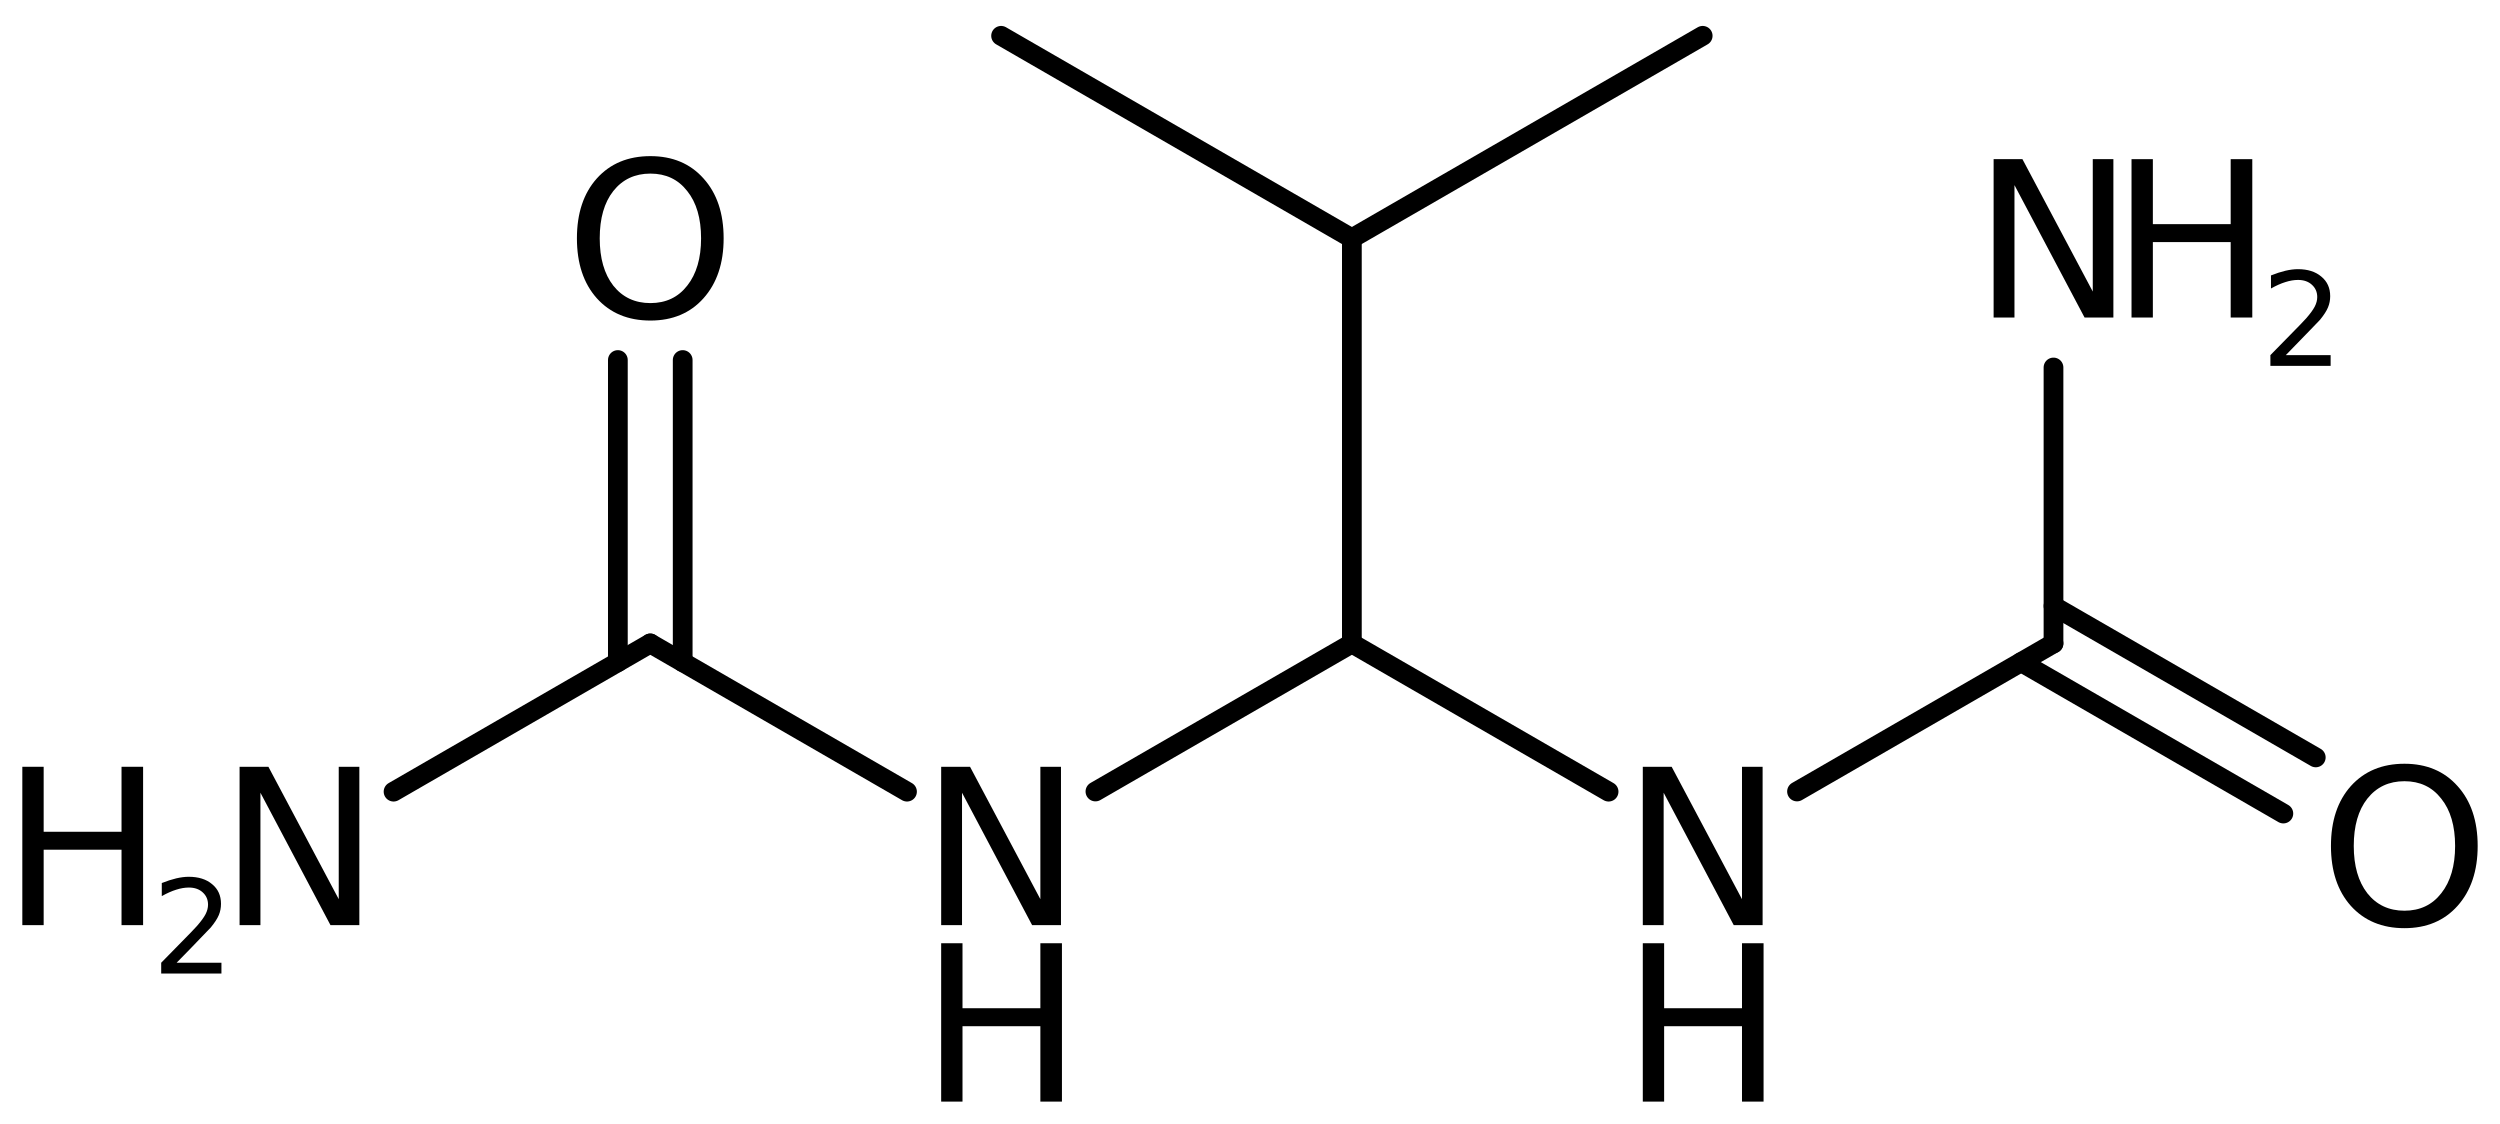 <?xml version='1.0' encoding='UTF-8'?>
<!DOCTYPE svg PUBLIC "-//W3C//DTD SVG 1.1//EN" "http://www.w3.org/Graphics/SVG/1.1/DTD/svg11.dtd">
<svg version='1.2' xmlns='http://www.w3.org/2000/svg' xmlns:xlink='http://www.w3.org/1999/xlink' width='62.704mm' height='28.19mm' viewBox='0 0 62.704 28.19'>
  <desc>Generated by the Chemistry Development Kit (http://github.com/cdk)</desc>
  <g stroke-linecap='round' stroke-linejoin='round' stroke='#000000' stroke-width='.495' fill='#000000'>
    <rect x='.0' y='.0' width='63.0' height='29.0' fill='#FFFFFF' stroke='none'/>
    <g id='mol1' class='mol'>
      <line id='mol1bnd1' class='bond' x1='25.109' y1='.898' x2='33.907' y2='5.978'/>
      <line id='mol1bnd2' class='bond' x1='33.907' y1='5.978' x2='42.706' y2='.898'/>
      <line id='mol1bnd3' class='bond' x1='33.907' y1='5.978' x2='33.907' y2='16.138'/>
      <line id='mol1bnd4' class='bond' x1='33.907' y1='16.138' x2='40.346' y2='19.856'/>
      <line id='mol1bnd5' class='bond' x1='45.072' y1='19.852' x2='51.505' y2='16.138'/>
      <g id='mol1bnd6' class='bond'>
        <line x1='51.505' y1='15.2' x2='58.083' y2='18.997'/>
        <line x1='50.692' y1='16.607' x2='57.27' y2='20.405'/>
      </g>
      <line id='mol1bnd7' class='bond' x1='51.505' y1='16.138' x2='51.505' y2='9.217'/>
      <line id='mol1bnd8' class='bond' x1='33.907' y1='16.138' x2='27.475' y2='19.852'/>
      <line id='mol1bnd9' class='bond' x1='22.749' y1='19.856' x2='16.31' y2='16.138'/>
      <g id='mol1bnd10' class='bond'>
        <line x1='15.497' y1='16.607' x2='15.497' y2='9.03'/>
        <line x1='17.123' y1='16.607' x2='17.123' y2='9.03'/>
      </g>
      <line id='mol1bnd11' class='bond' x1='16.31' y1='16.138' x2='9.871' y2='19.856'/>
      <g id='mol1atm5' class='atom'>
        <path d='M41.204 19.232h.724l1.764 3.321v-3.321h.517v3.972h-.724l-1.758 -3.321v3.321h-.523v-3.972z' stroke='none'/>
        <path d='M41.204 23.658h.535v1.63h1.953v-1.63h.541v3.972h-.541v-1.891h-1.953v1.891h-.535v-3.972z' stroke='none'/>
      </g>
      <path id='mol1atm7' class='atom' d='M60.307 19.594q-.584 .0 -.931 .438q-.34 .432 -.34 1.186q-.0 .748 .34 1.186q.347 .438 .931 .438q.584 .0 .924 -.438q.347 -.438 .347 -1.186q.0 -.754 -.347 -1.186q-.34 -.438 -.924 -.438zM60.307 19.156q.833 .0 1.332 .56q.505 .559 .505 1.502q-.0 .937 -.505 1.503q-.499 .559 -1.332 .559q-.839 .0 -1.344 -.559q-.499 -.56 -.499 -1.503q-.0 -.943 .499 -1.502q.505 -.56 1.344 -.56z' stroke='none'/>
      <g id='mol1atm8' class='atom'>
        <path d='M50.003 3.992h.723l1.764 3.321v-3.321h.517v3.972h-.723l-1.758 -3.321v3.321h-.523v-3.972z' stroke='none'/>
        <path d='M53.462 3.992h.535v1.63h1.952v-1.63h.542v3.972h-.542v-1.892h-1.952v1.892h-.535v-3.972z' stroke='none'/>
        <path d='M57.332 8.907h1.124v.27h-1.511v-.27q.183 -.189 .5 -.51q.318 -.322 .398 -.413q.153 -.175 .215 -.295q.062 -.121 .062 -.238q.0 -.189 -.135 -.31q-.131 -.12 -.347 -.12q-.149 -.0 -.317 .054q-.168 .052 -.361 .161v-.328q.193 -.077 .361 -.117q.172 -.04 .314 -.04q.368 -.0 .587 .186q.223 .182 .223 .492q.0 .15 -.055 .281q-.054 .132 -.2 .311q-.041 .043 -.256 .266q-.212 .223 -.602 .62z' stroke='none'/>
      </g>
      <g id='mol1atm9' class='atom'>
        <path d='M23.606 19.232h.724l1.764 3.321v-3.321h.517v3.972h-.724l-1.758 -3.321v3.321h-.523v-3.972z' stroke='none'/>
        <path d='M23.606 23.658h.535v1.63h1.953v-1.63h.541v3.972h-.541v-1.891h-1.953v1.891h-.535v-3.972z' stroke='none'/>
      </g>
      <path id='mol1atm11' class='atom' d='M16.313 4.354q-.584 .0 -.931 .438q-.34 .432 -.34 1.186q-.0 .748 .34 1.186q.347 .438 .931 .438q.584 .0 .924 -.438q.347 -.438 .347 -1.186q.0 -.754 -.347 -1.186q-.34 -.438 -.924 -.438zM16.313 3.916q.833 .0 1.332 .56q.505 .559 .505 1.502q-.0 .937 -.505 1.503q-.499 .559 -1.332 .559q-.84 .0 -1.344 -.559q-.499 -.56 -.499 -1.503q-.0 -.943 .499 -1.502q.504 -.56 1.344 -.56z' stroke='none'/>
      <g id='mol1atm12' class='atom'>
        <path d='M6.009 19.232h.723l1.764 3.321v-3.321h.517v3.972h-.724l-1.757 -3.321v3.321h-.523v-3.972z' stroke='none'/>
        <path d='M.56 19.232h.535v1.63h1.953v-1.63h.541v3.972h-.541v-1.892h-1.953v1.892h-.535v-3.972z' stroke='none'/>
        <path d='M4.43 24.147h1.124v.27h-1.511v-.27q.183 -.189 .5 -.51q.318 -.322 .398 -.413q.153 -.175 .215 -.295q.062 -.121 .062 -.238q.0 -.189 -.135 -.31q-.131 -.12 -.346 -.12q-.15 -.0 -.318 .054q-.168 .052 -.361 .161v-.328q.193 -.077 .361 -.117q.172 -.04 .314 -.04q.369 -.0 .588 .186q.222 .182 .222 .492q.0 .15 -.054 .281q-.055 .132 -.201 .311q-.04 .043 -.256 .266q-.211 .223 -.602 .62z' stroke='none'/>
      </g>
    </g>
  </g>
</svg>
